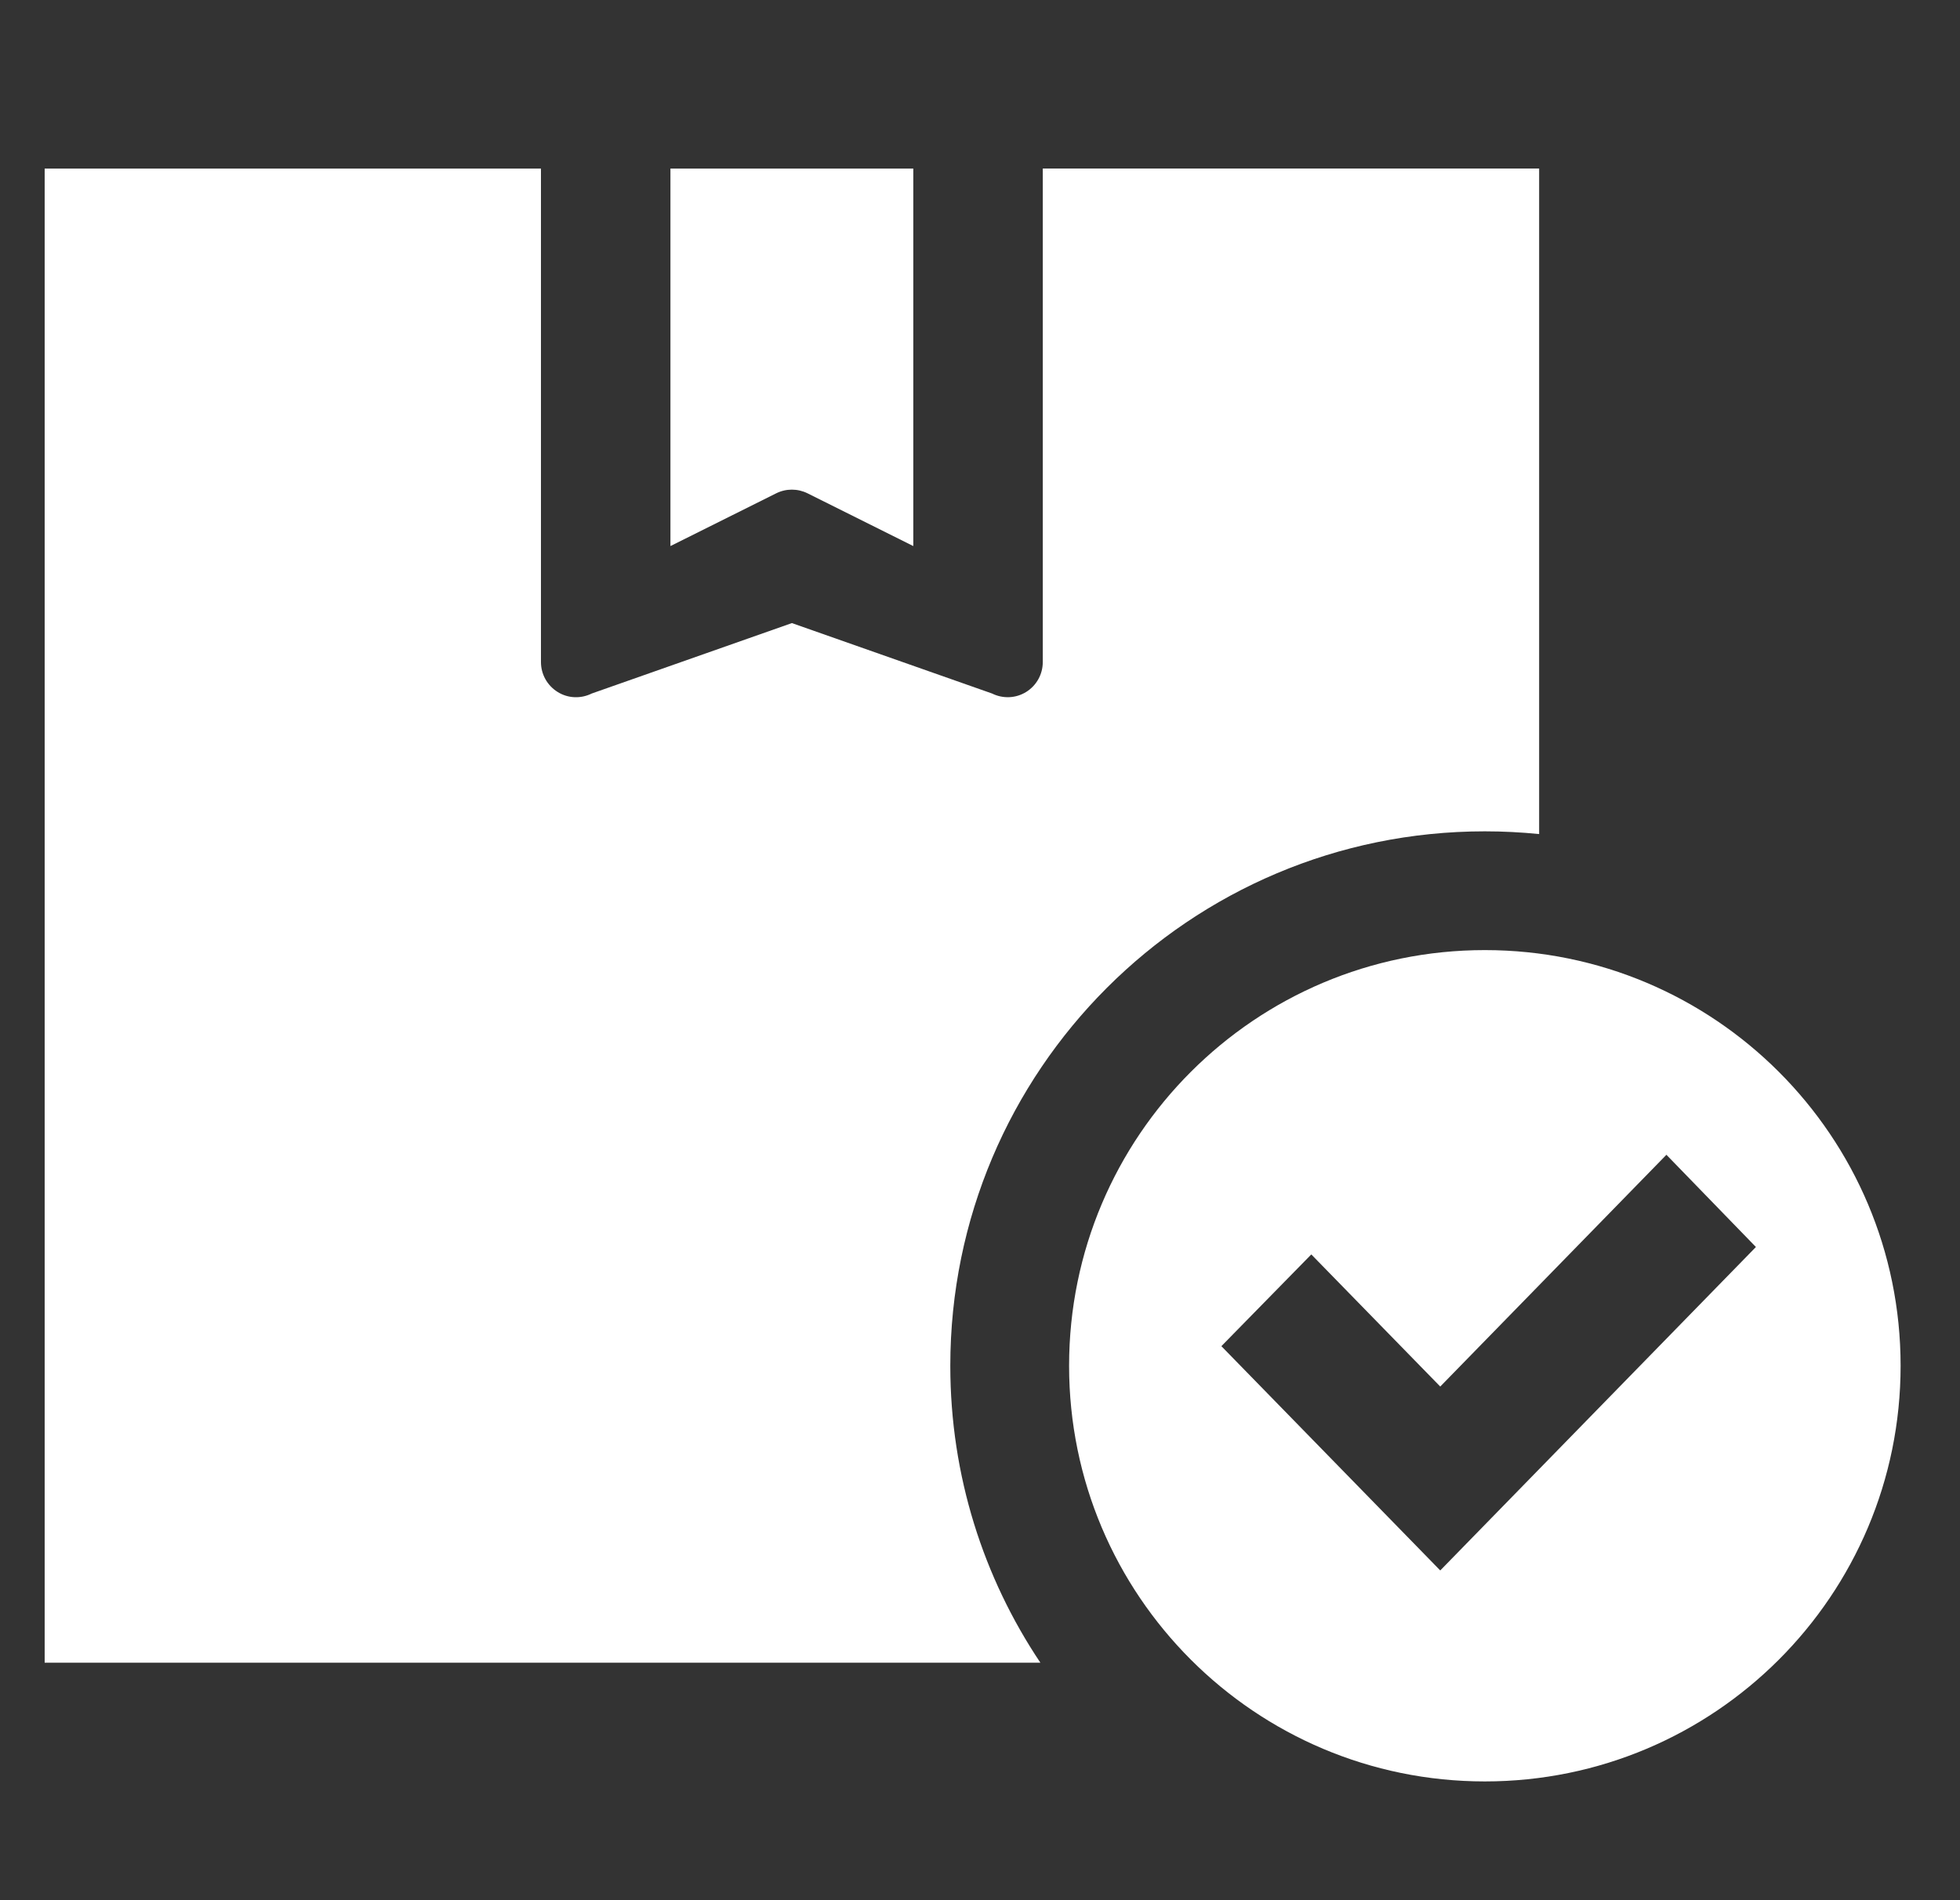 <svg width="33" height="32" viewBox="0 0 33 32" fill="none" xmlns="http://www.w3.org/2000/svg">
<rect x="0" y="0" width="33" height="32" fill="#333333" stroke="none"/>
<path d="M25.914 14.046C25.613 14.016 25.309 14 25 14C20.029 14 16 18.029 16 23C16 24.851 16.559 26.571 17.517 28.001H0.752V2.839H9.108V11.15C9.108 11.355 9.214 11.545 9.389 11.653C9.562 11.762 9.78 11.77 9.963 11.679L13.333 10.493L16.703 11.679C16.886 11.77 17.103 11.761 17.277 11.653C17.451 11.545 17.557 11.355 17.557 11.15V2.838H25.914V14.046ZM15.377 9.196L13.597 8.308C13.43 8.225 13.234 8.225 13.068 8.308L11.288 9.196V2.839H15.377V9.196Z" fill="white"/>
<path d="M25 16C28.866 16 32 19.134 32 23C32 26.866 28.866 30 25 30C21.134 30 18 26.866 18 23C18 19.134 21.134 16 25 16ZM24.249 23.35L22.078 21.125L20.564 22.67L24.249 26.447L29.564 21L28.057 19.447L24.249 23.35Z" fill="white"/>
</svg>
